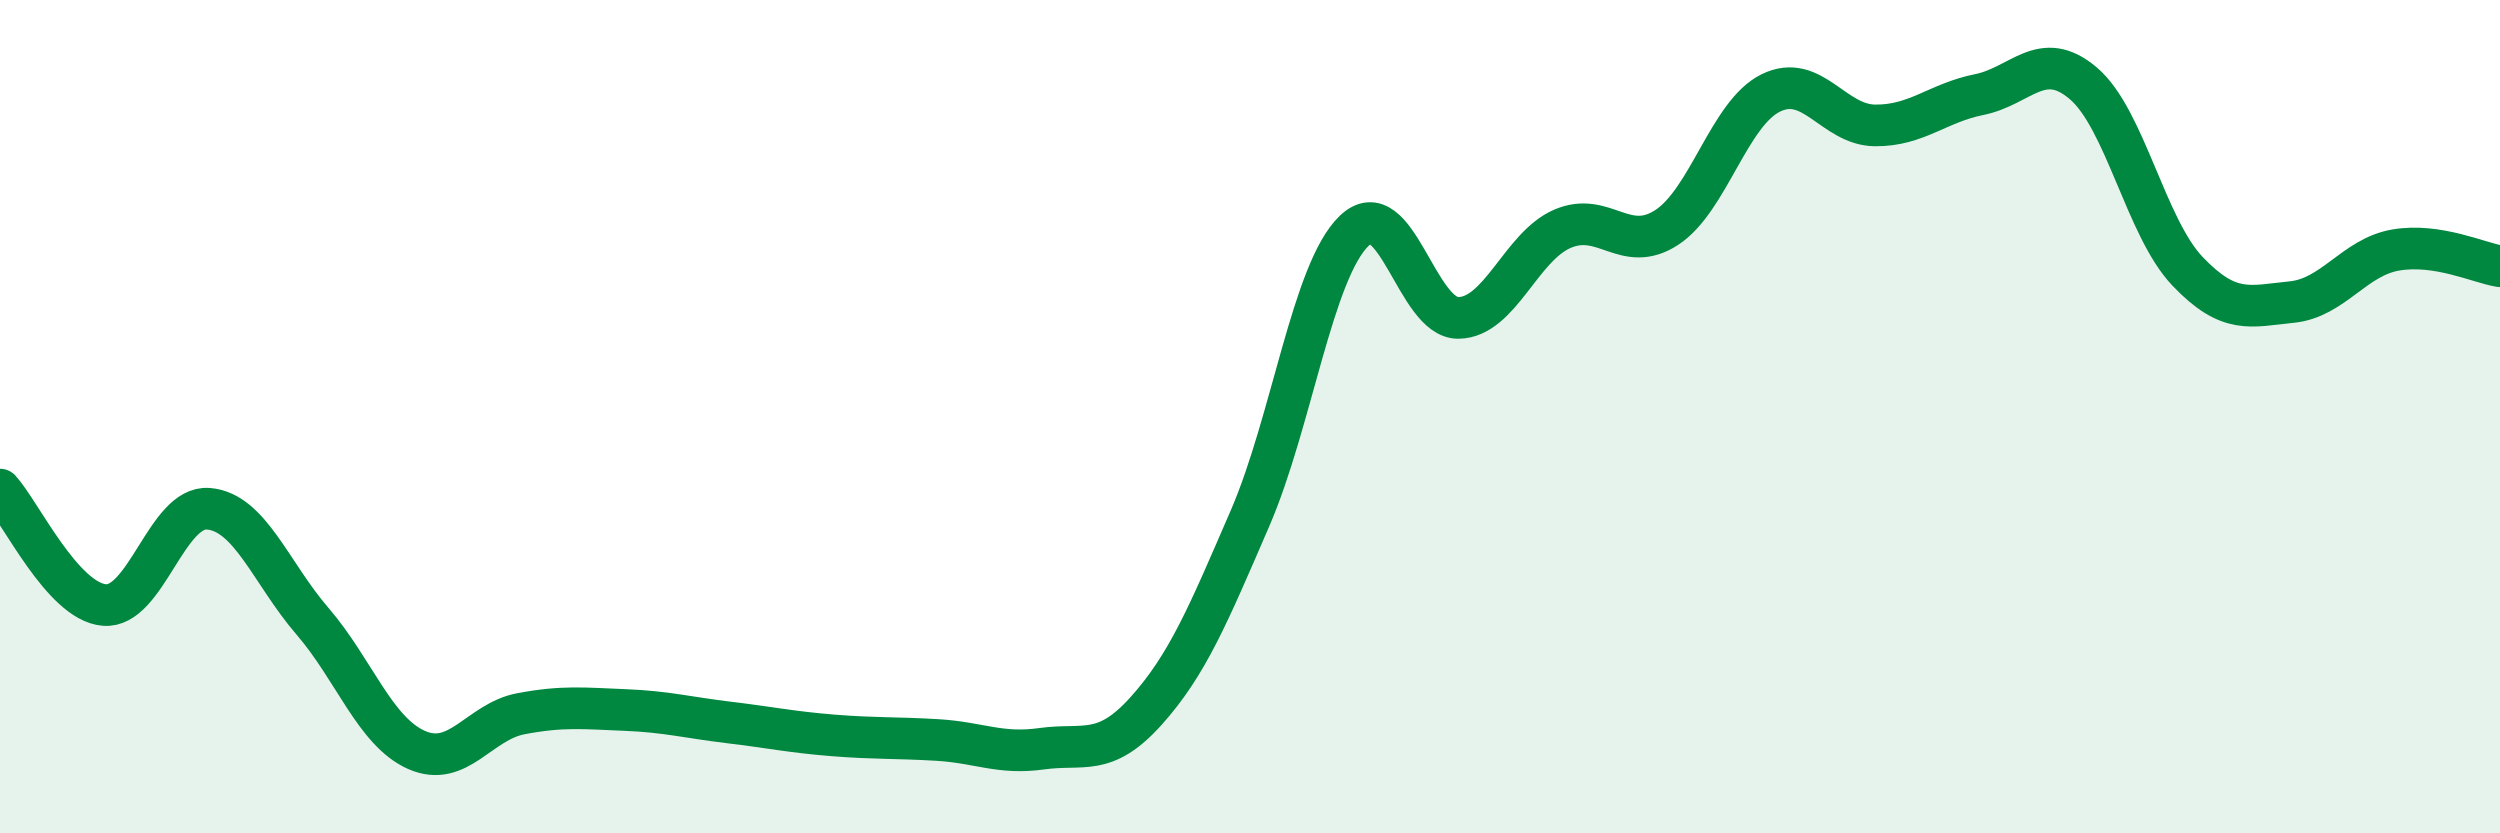 
    <svg width="60" height="20" viewBox="0 0 60 20" xmlns="http://www.w3.org/2000/svg">
      <path
        d="M 0,11.75 C 0.5,12.3 1.5,14.43 2.5,14.52 C 3.5,14.61 4,12.13 5,12.21 C 6,12.29 6.5,13.75 7.5,14.91 C 8.5,16.07 9,17.56 10,18 C 11,18.44 11.5,17.32 12.5,17.13 C 13.5,16.94 14,17 15,17.04 C 16,17.08 16.5,17.22 17.5,17.34 C 18.5,17.46 19,17.57 20,17.65 C 21,17.73 21.5,17.7 22.5,17.76 C 23.5,17.82 24,18.11 25,17.97 C 26,17.83 26.5,18.18 27.5,17.07 C 28.5,15.96 29,14.75 30,12.44 C 31,10.13 31.5,6.5 32.5,5.54 C 33.5,4.58 34,7.64 35,7.63 C 36,7.62 36.5,5.92 37.5,5.49 C 38.5,5.06 39,6.11 40,5.46 C 41,4.81 41.5,2.72 42.5,2.23 C 43.5,1.74 44,3 45,3.01 C 46,3.02 46.5,2.47 47.5,2.27 C 48.5,2.07 49,1.15 50,2 C 51,2.85 51.5,5.46 52.5,6.51 C 53.5,7.56 54,7.35 55,7.25 C 56,7.15 56.5,6.17 57.5,6 C 58.5,5.83 59.5,6.31 60,6.39L60 20L0 20Z"
        fill="#008740"
        opacity="0.1"
        stroke-linecap="round"
        stroke-linejoin="round"
      />
      <path
        d="M 0,11.75 C 0.5,12.3 1.5,14.43 2.5,14.52 C 3.5,14.61 4,12.13 5,12.21 C 6,12.29 6.5,13.75 7.5,14.91 C 8.5,16.07 9,17.56 10,18 C 11,18.44 11.5,17.32 12.5,17.13 C 13.5,16.94 14,17 15,17.04 C 16,17.08 16.5,17.22 17.5,17.34 C 18.5,17.46 19,17.57 20,17.65 C 21,17.73 21.5,17.7 22.5,17.76 C 23.5,17.82 24,18.11 25,17.97 C 26,17.83 26.5,18.18 27.5,17.07 C 28.5,15.96 29,14.75 30,12.44 C 31,10.13 31.5,6.5 32.5,5.54 C 33.5,4.58 34,7.64 35,7.63 C 36,7.62 36.5,5.92 37.5,5.49 C 38.5,5.06 39,6.11 40,5.46 C 41,4.81 41.5,2.72 42.5,2.23 C 43.5,1.74 44,3 45,3.01 C 46,3.02 46.5,2.47 47.5,2.27 C 48.5,2.07 49,1.15 50,2 C 51,2.85 51.5,5.46 52.5,6.51 C 53.5,7.56 54,7.35 55,7.25 C 56,7.15 56.5,6.17 57.5,6 C 58.5,5.83 59.5,6.31 60,6.39"
        stroke="#008740"
        stroke-width="1"
        fill="none"
        stroke-linecap="round"
        stroke-linejoin="round"
      />
    </svg>
  